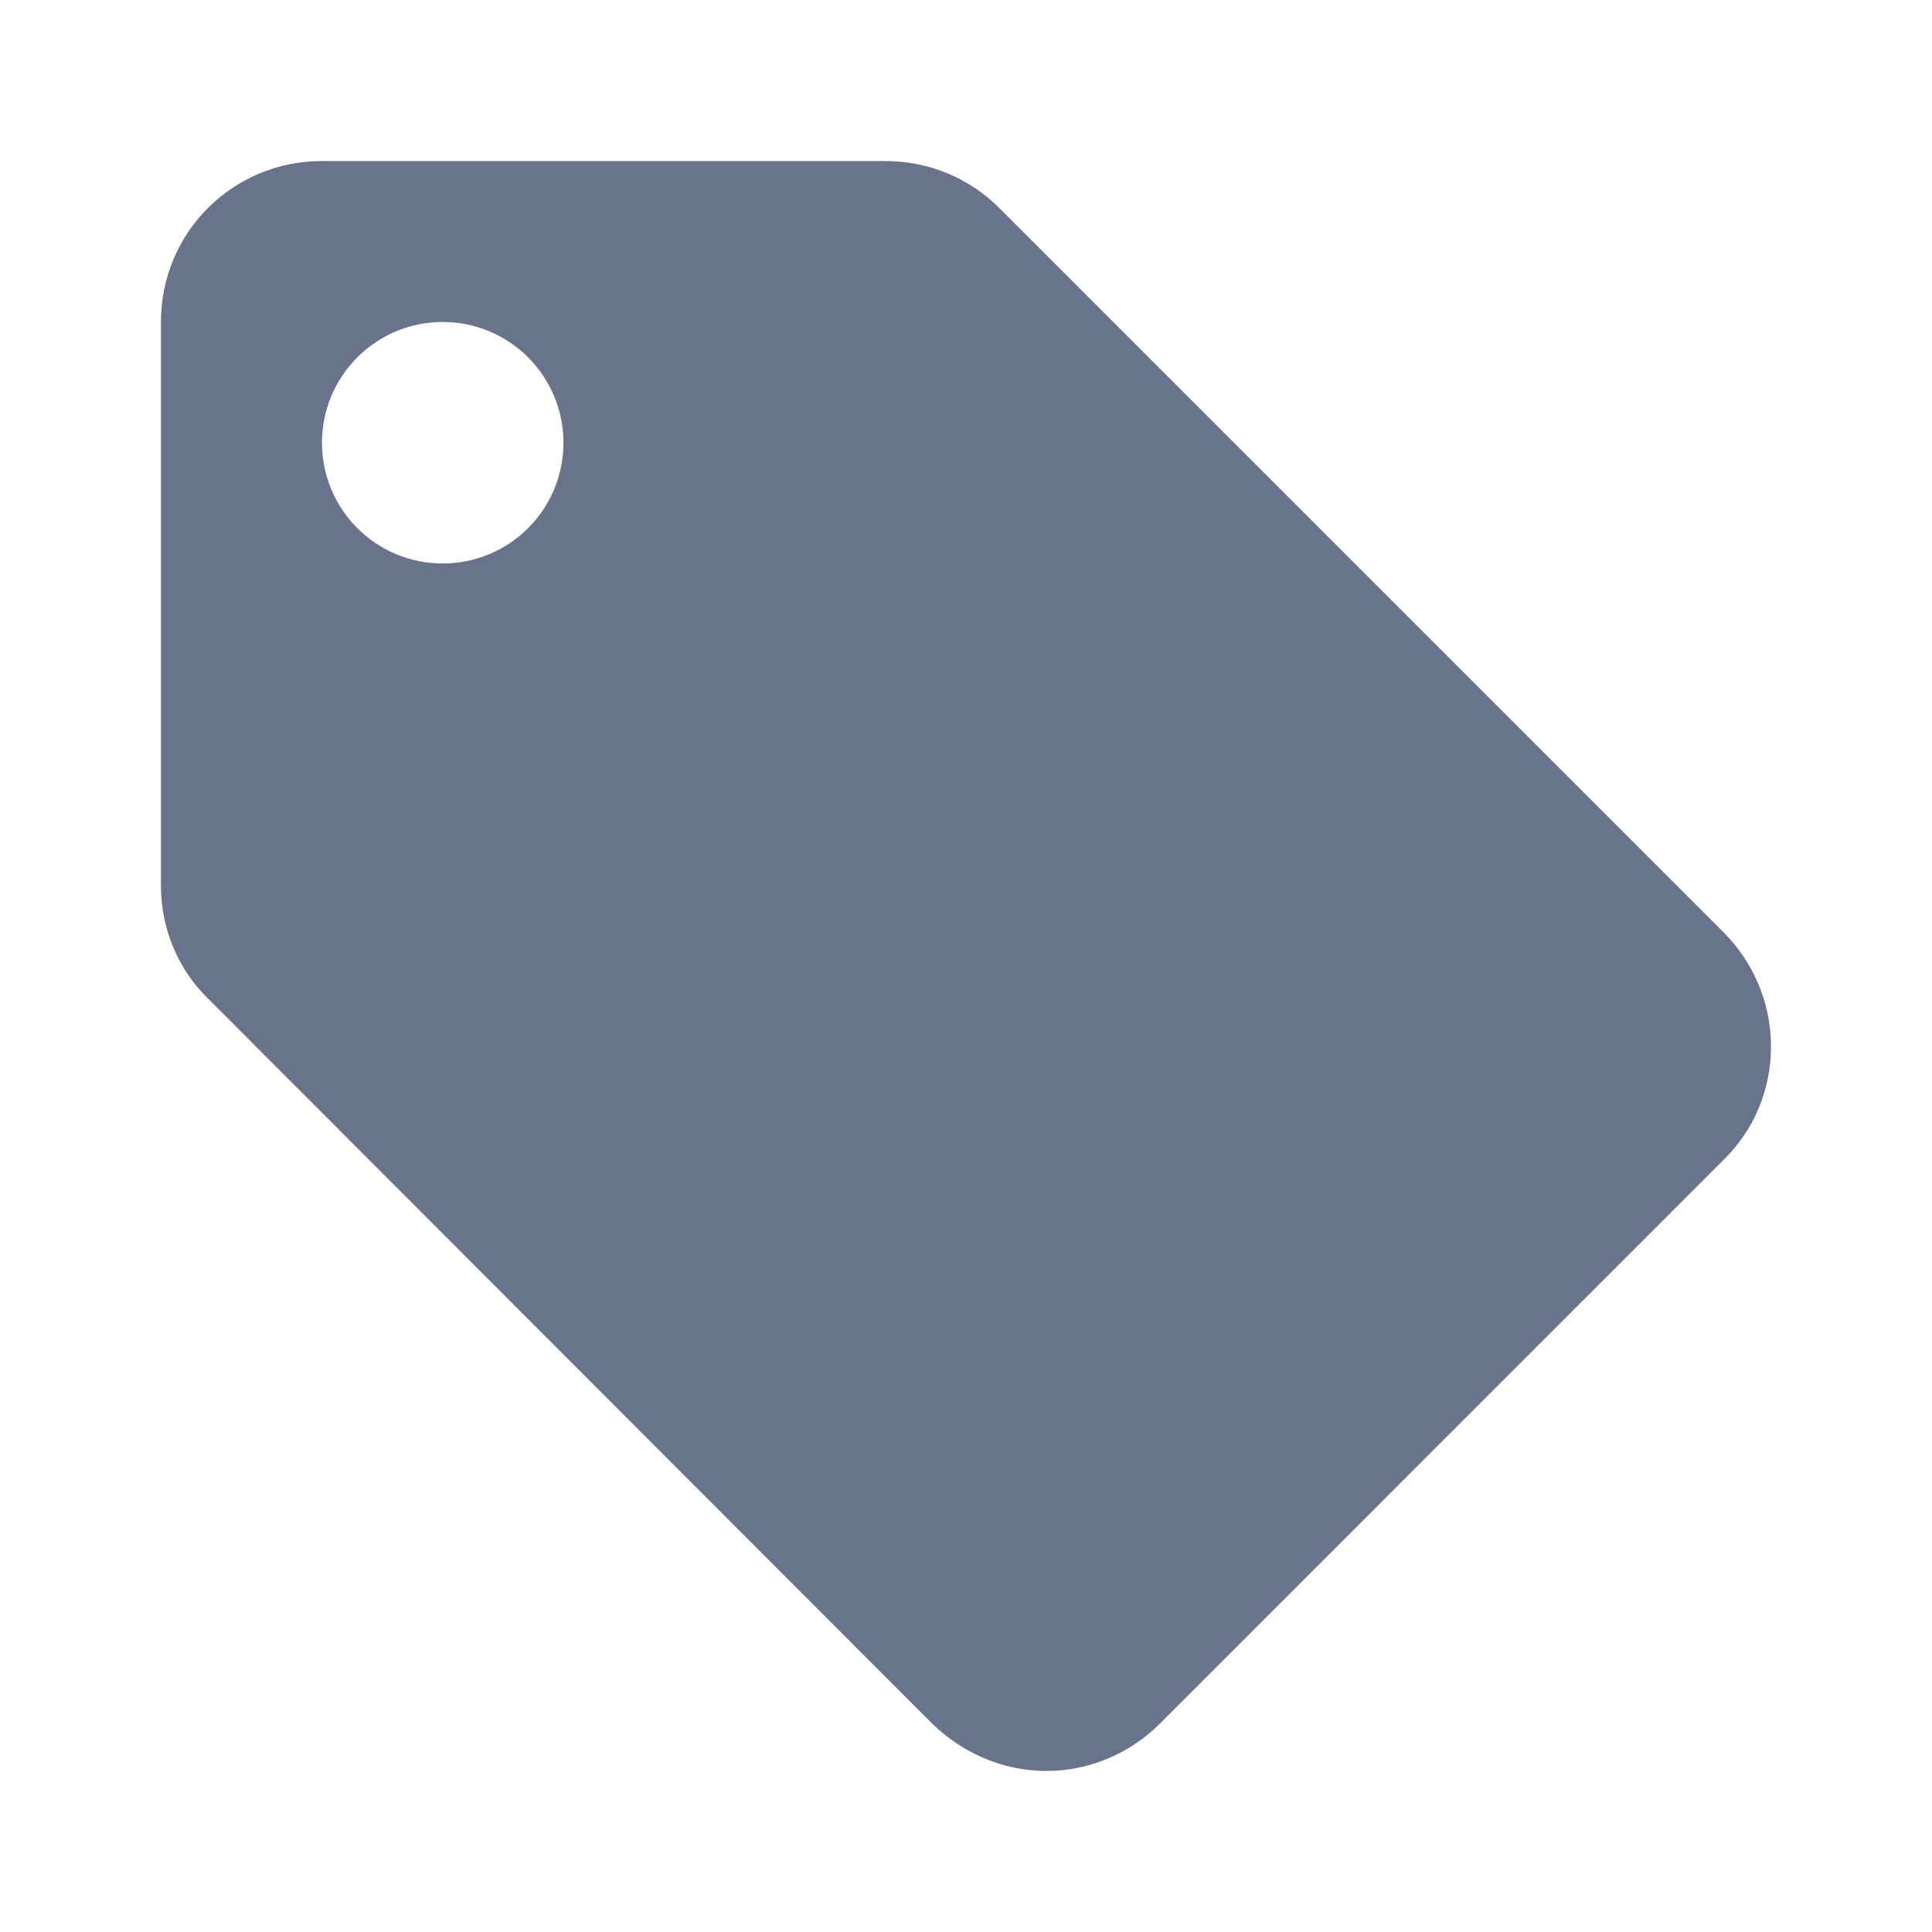 <?xml version="1.0" encoding="UTF-8"?> <svg xmlns="http://www.w3.org/2000/svg" width="20" height="20" viewBox="0 0 20 20" fill="none"> <path d="M4.583 5.833C4.251 5.833 3.933 5.702 3.699 5.467C3.464 5.233 3.333 4.915 3.333 4.583C3.333 4.252 3.464 3.934 3.699 3.699C3.933 3.465 4.251 3.333 4.583 3.333C4.914 3.333 5.232 3.465 5.467 3.699C5.701 3.934 5.833 4.252 5.833 4.583C5.833 4.915 5.701 5.233 5.467 5.467C5.232 5.702 4.914 5.833 4.583 5.833V5.833ZM17.841 9.65L10.341 2.15C10.041 1.85 9.624 1.667 9.166 1.667H3.333C2.408 1.667 1.666 2.408 1.666 3.333V9.167C1.666 9.625 1.849 10.042 2.158 10.342L9.649 17.842C9.958 18.142 10.374 18.333 10.833 18.333C11.291 18.333 11.708 18.142 12.008 17.842L17.841 12.008C18.149 11.708 18.333 11.292 18.333 10.833C18.333 10.367 18.141 9.95 17.841 9.65Z" fill="#69748C"></path> </svg> 
